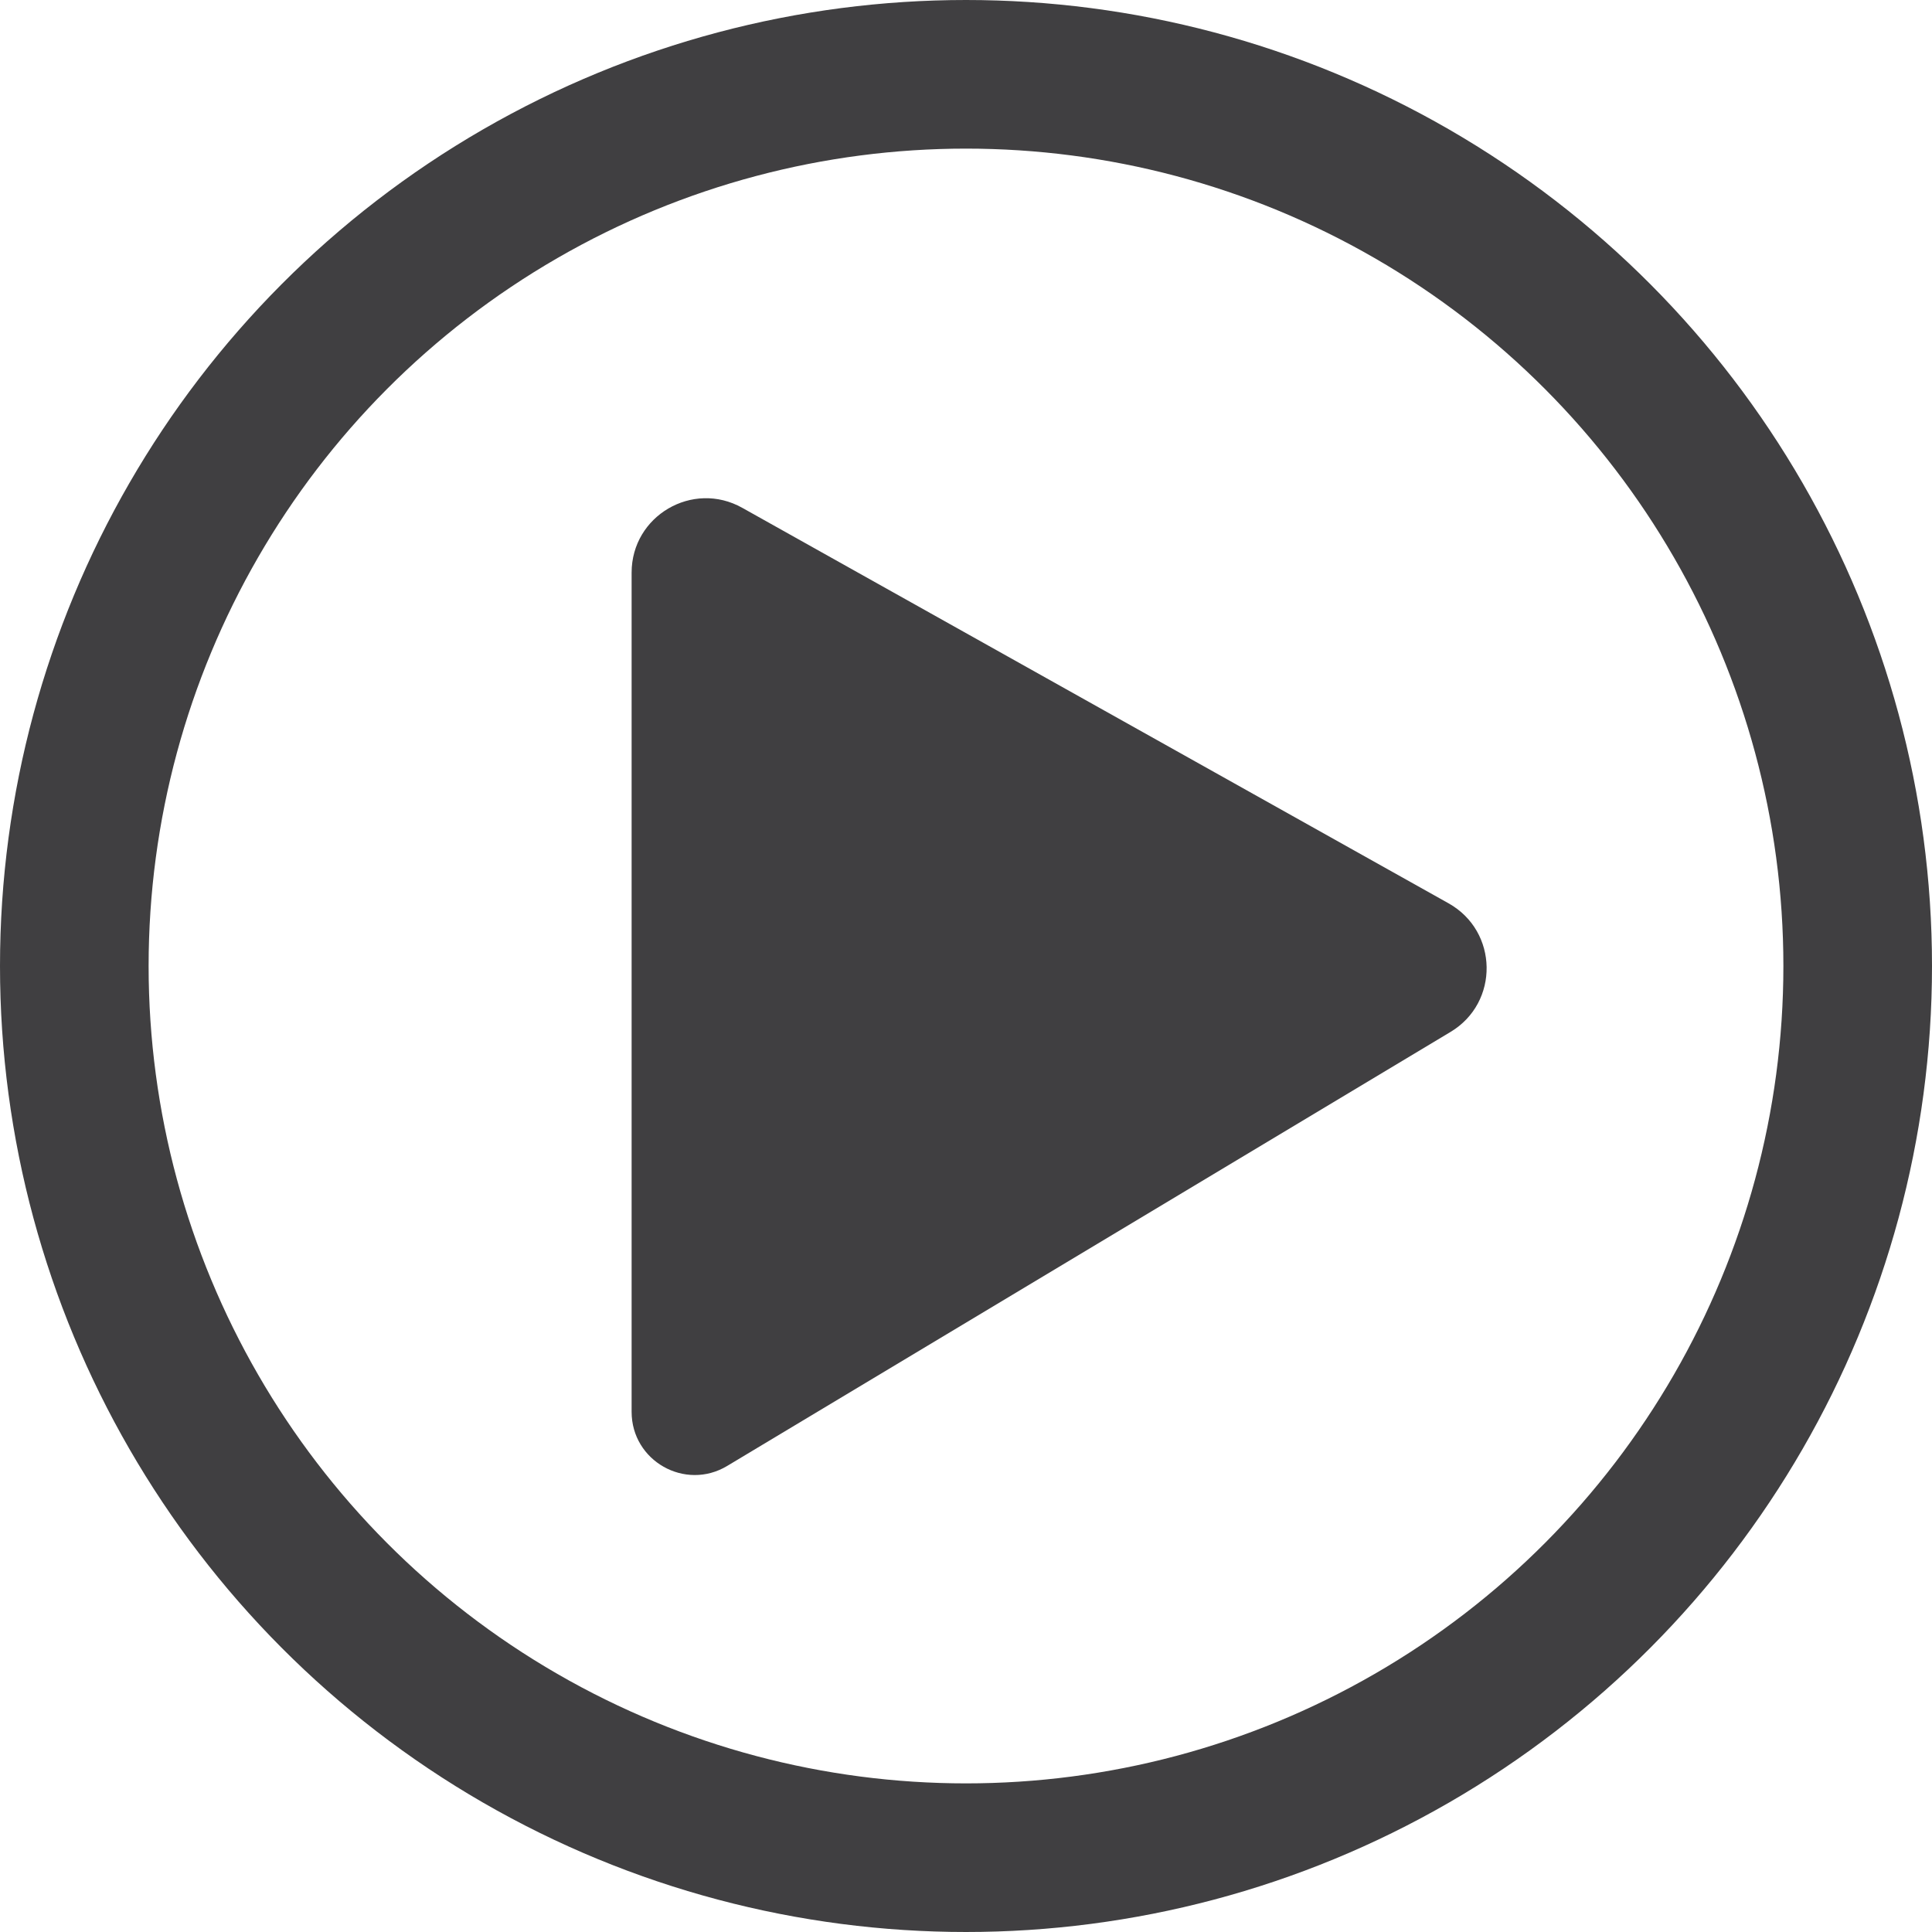 <svg xmlns="http://www.w3.org/2000/svg" width="26" height="26" viewBox="0 0 26 26" fill="none"><circle cx="13" cy="13" r="12" stroke="#403F41" stroke-width="2"></circle><path d="M8.5 7.706V19C8.5 19.66 9.22 20.068 9.786 19.728L19.521 13.887C20.18 13.492 20.165 12.533 19.495 12.157L9.989 6.834C9.322 6.46 8.5 6.942 8.5 7.706Z" fill="#403F41"></path></svg>